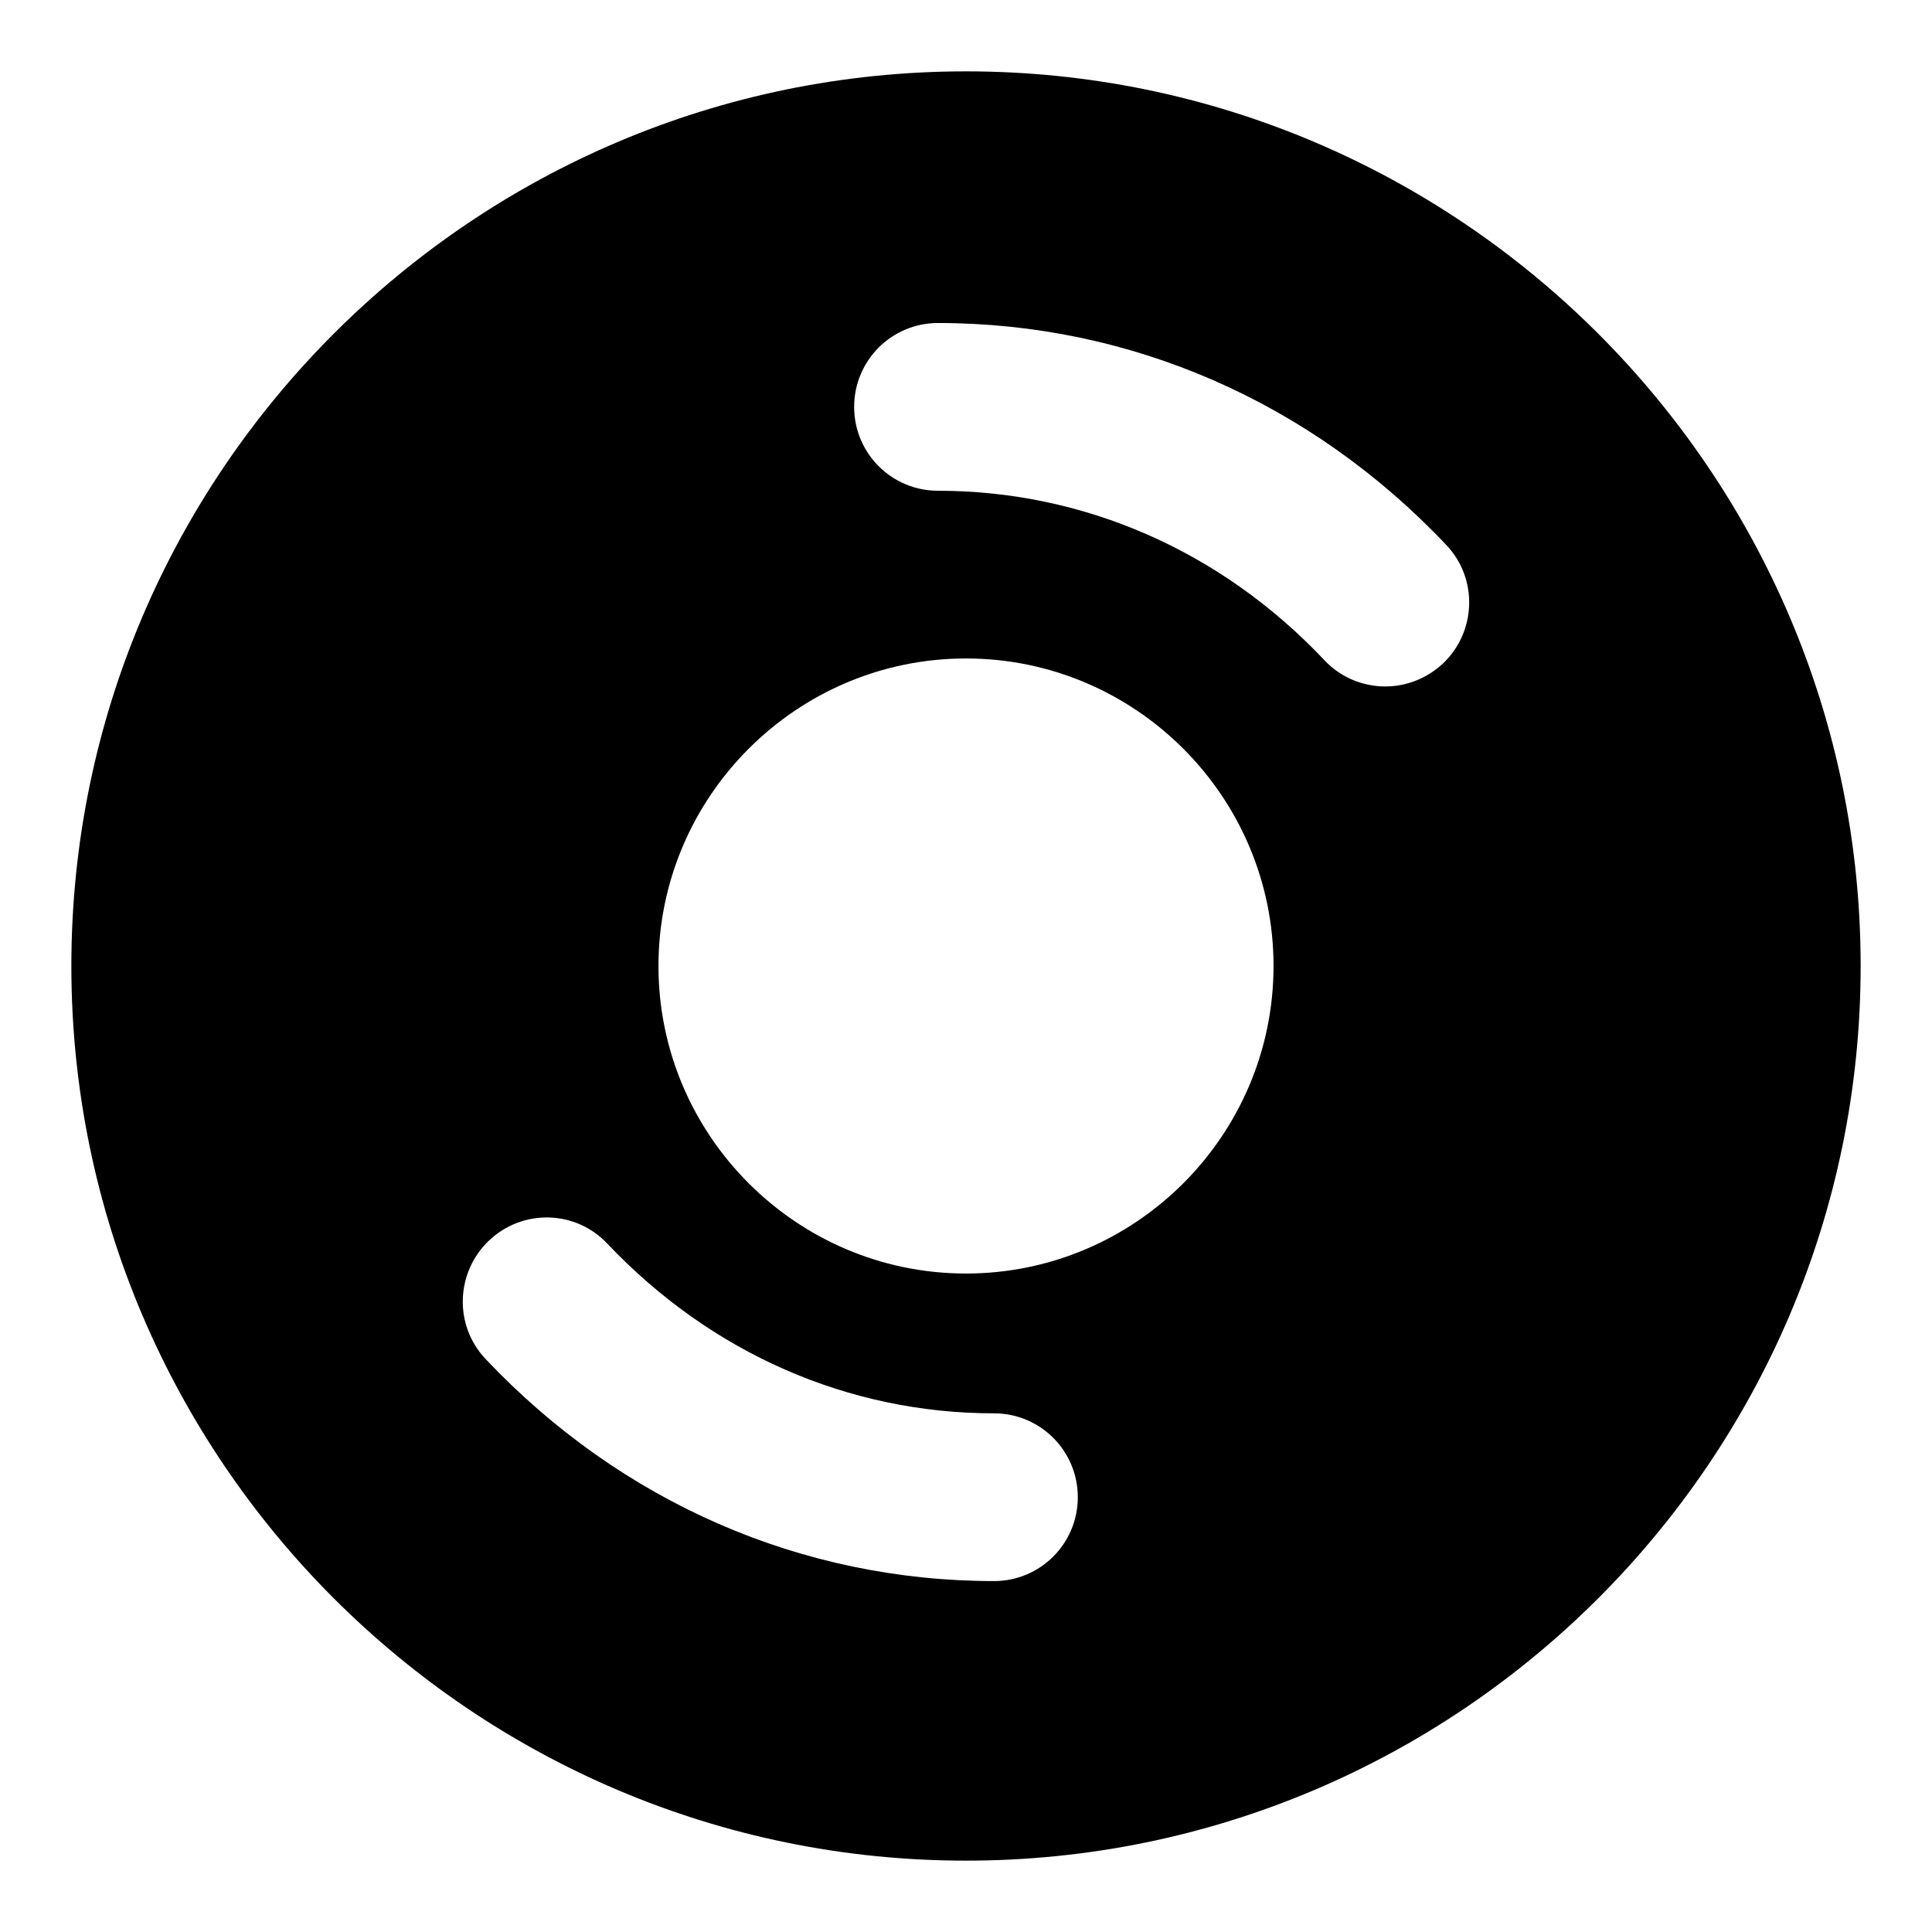 <?xml version="1.0" encoding="UTF-8"?>
<!-- Uploaded to: ICON Repo, www.svgrepo.com, Generator: ICON Repo Mixer Tools -->
<svg fill="#000000" width="800px" height="800px" version="1.1" viewBox="144 144 512 512" xmlns="http://www.w3.org/2000/svg">
 <path d="m400 162.91c-130.7 0-237.09 106.39-237.09 237.09s106.39 237.09 237.09 237.09c130.7 0 237.09-106.39 237.09-237.09 0.004-130.7-106.39-237.09-237.08-237.09zm7.406 400.09c-50.973 0-98.836-20.895-134.7-58.828-8.445-8.891-8-22.969 0.891-31.414 8.891-8.445 22.969-8.148 31.414 0.891 27.414 28.895 63.719 44.898 102.39 44.898 12.301 0 22.227 9.93 22.227 22.227s-9.926 22.227-22.227 22.227zm-7.406-81.5c-44.898 0-81.5-36.602-81.5-81.5 0-44.898 36.602-81.5 81.5-81.5s81.5 36.602 81.5 81.5c-0.004 44.902-36.602 81.5-81.5 81.5zm126.39-161.66c-4.297 4.004-9.777 6.078-15.262 6.078-5.926 0-11.855-2.371-16.152-6.965-27.414-29.043-63.863-44.898-102.39-44.898-12.301 0-22.227-9.93-22.227-22.227 0-12.301 9.93-22.227 22.227-22.227 50.973 0 98.836 20.895 134.7 58.828 8.445 8.887 8 22.965-0.891 31.41z"/>
</svg>
